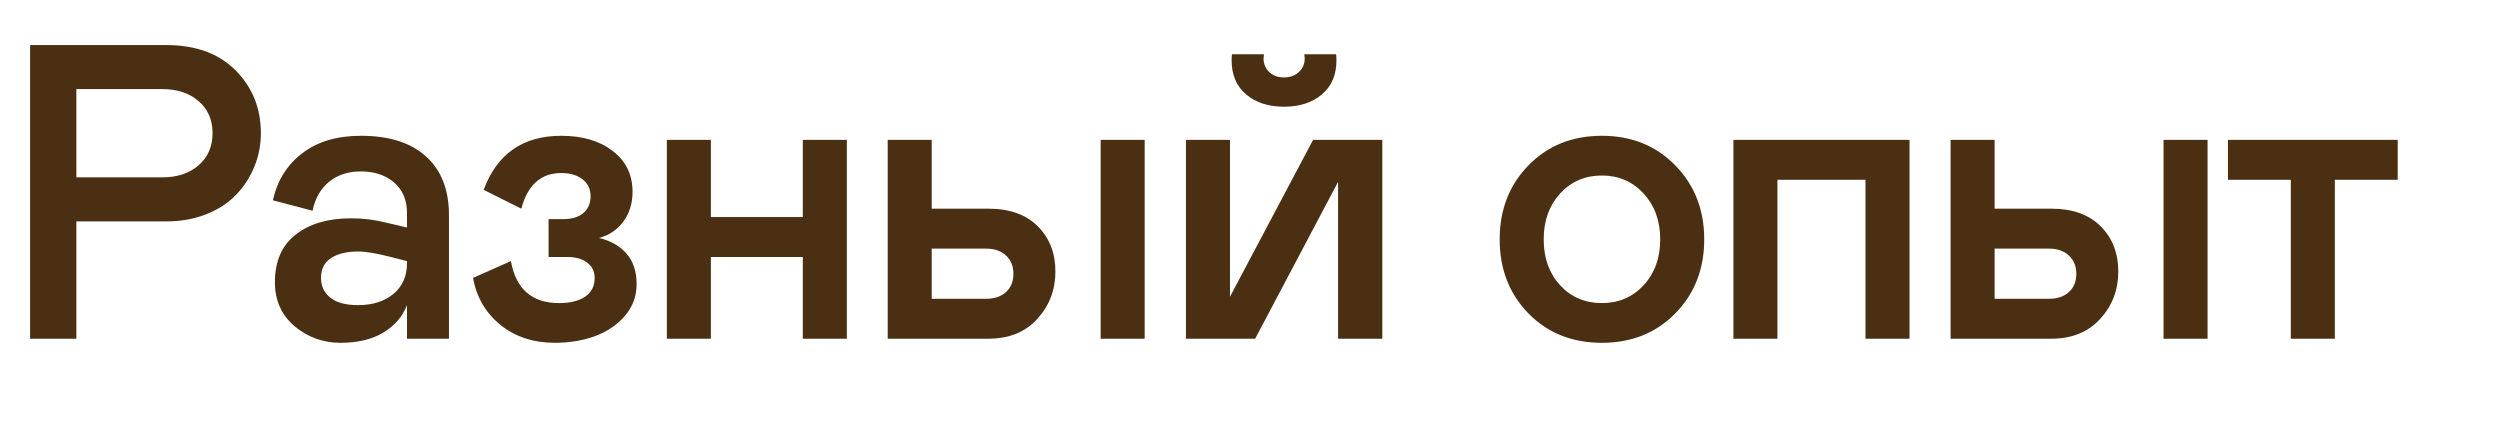 <?xml version="1.0" encoding="UTF-8"?> <svg xmlns="http://www.w3.org/2000/svg" width="155" height="27" viewBox="0 0 155 27" fill="none"><path d="M4.735 13.726V21H1.866V2.795H10.321C12.141 2.795 13.571 3.32 14.612 4.369C15.653 5.419 16.174 6.714 16.174 8.254C16.174 8.973 16.043 9.659 15.78 10.31C15.518 10.962 15.146 11.542 14.663 12.05C14.189 12.558 13.575 12.964 12.822 13.269C12.069 13.573 11.235 13.726 10.321 13.726H4.735ZM4.735 10.996H10.067C10.99 10.996 11.739 10.746 12.315 10.247C12.89 9.748 13.178 9.083 13.178 8.254C13.178 7.424 12.89 6.764 12.315 6.273C11.747 5.774 10.998 5.524 10.067 5.524H4.735V10.996ZM17.044 17.496C17.044 16.201 17.472 15.219 18.326 14.551C19.19 13.874 20.332 13.535 21.754 13.535C22.507 13.535 23.235 13.624 23.938 13.802L25.233 14.106V13.205C25.233 12.401 24.966 11.771 24.433 11.313C23.9 10.856 23.214 10.628 22.376 10.628C21.572 10.628 20.908 10.848 20.383 11.288C19.867 11.72 19.532 12.312 19.38 13.065L16.917 12.418C17.197 11.182 17.806 10.209 18.745 9.498C19.685 8.779 20.895 8.419 22.376 8.419C24.128 8.419 25.474 8.846 26.413 9.701C27.361 10.556 27.835 11.766 27.835 13.332V21H25.233V18.918C24.953 19.637 24.458 20.209 23.747 20.632C23.045 21.047 22.165 21.254 21.107 21.254C20.032 21.254 19.084 20.911 18.263 20.226C17.451 19.532 17.044 18.622 17.044 17.496ZM25.233 16.315V16.189L24.242 15.935C23.354 15.706 22.672 15.592 22.198 15.592C21.488 15.592 20.925 15.731 20.51 16.011C20.104 16.282 19.901 16.688 19.901 17.23C19.901 17.737 20.095 18.148 20.485 18.461C20.874 18.766 21.445 18.918 22.198 18.918C23.104 18.918 23.836 18.685 24.395 18.22C24.953 17.754 25.233 17.119 25.233 16.315ZM29.328 17.23L31.676 16.189C31.989 17.924 32.984 18.791 34.66 18.791C35.345 18.791 35.883 18.66 36.272 18.398C36.67 18.135 36.869 17.746 36.869 17.23C36.869 16.832 36.716 16.519 36.412 16.29C36.115 16.053 35.705 15.935 35.18 15.935H34.012V13.586H34.926C35.451 13.586 35.862 13.463 36.158 13.218C36.462 12.964 36.615 12.613 36.615 12.164C36.615 11.716 36.446 11.364 36.107 11.11C35.777 10.856 35.341 10.729 34.799 10.729C33.538 10.729 32.713 11.466 32.324 12.938L29.988 11.771C30.817 9.536 32.421 8.419 34.799 8.419C36.111 8.419 37.173 8.732 37.986 9.358C38.807 9.985 39.217 10.831 39.217 11.898C39.217 12.608 39.027 13.222 38.646 13.738C38.274 14.246 37.77 14.585 37.135 14.754C37.855 14.923 38.422 15.245 38.837 15.719C39.26 16.193 39.471 16.828 39.471 17.623C39.471 18.351 39.234 18.998 38.76 19.565C38.286 20.124 37.669 20.547 36.907 20.835C36.145 21.114 35.311 21.254 34.406 21.254C33.069 21.254 31.939 20.881 31.016 20.137C30.102 19.384 29.539 18.414 29.328 17.23ZM44.074 8.673V13.459H49.774V8.673H52.504V21H49.774V15.935H44.074V21H41.345V8.673H44.074ZM55.037 21V8.673H57.767V12.938H61.283C62.595 12.938 63.615 13.302 64.343 14.03C65.071 14.758 65.435 15.693 65.435 16.836C65.435 17.979 65.058 18.96 64.305 19.781C63.56 20.594 62.553 21 61.283 21H55.037ZM57.767 18.524H61.144C61.66 18.524 62.07 18.385 62.375 18.105C62.68 17.826 62.832 17.45 62.832 16.976C62.832 16.502 62.68 16.125 62.375 15.846C62.07 15.558 61.66 15.414 61.144 15.414H57.767V18.524ZM68.24 8.673H70.97V21H68.24V8.673ZM73.529 21V8.673H76.258V18.398L81.412 8.673H85.704V21H82.961V11.275L77.82 21H73.529ZM82.86 3.734C82.86 4.64 82.559 5.347 81.958 5.854C81.358 6.362 80.575 6.616 79.61 6.616C78.645 6.616 77.862 6.362 77.261 5.854C76.66 5.347 76.36 4.64 76.36 3.734C76.36 3.54 76.368 3.417 76.385 3.366H78.366L78.34 3.633C78.34 3.963 78.459 4.242 78.696 4.471C78.933 4.691 79.237 4.801 79.61 4.801C79.982 4.801 80.287 4.691 80.524 4.471C80.769 4.242 80.892 3.963 80.892 3.633L80.867 3.366H82.834C82.851 3.417 82.86 3.54 82.86 3.734ZM94.757 19.426C93.572 18.207 92.98 16.679 92.98 14.843C92.98 13.006 93.572 11.479 94.757 10.26C95.95 9.033 97.469 8.419 99.314 8.419C101.159 8.419 102.679 9.033 103.872 10.26C105.065 11.479 105.662 13.006 105.662 14.843C105.662 16.679 105.065 18.207 103.872 19.426C102.679 20.645 101.159 21.254 99.314 21.254C97.469 21.254 95.95 20.645 94.757 19.426ZM101.904 17.686C102.59 16.942 102.933 15.994 102.933 14.843C102.933 13.692 102.59 12.744 101.904 11.999C101.219 11.254 100.355 10.882 99.314 10.882C98.273 10.882 97.41 11.254 96.725 11.999C96.047 12.744 95.709 13.692 95.709 14.843C95.709 15.994 96.047 16.942 96.725 17.686C97.41 18.423 98.273 18.791 99.314 18.791C100.355 18.791 101.219 18.423 101.904 17.686ZM107.472 21V8.673H118.39V21H115.66V11.148H110.201V21H107.472ZM120.936 21V8.673H123.666V12.938H127.182C128.494 12.938 129.514 13.302 130.242 14.03C130.97 14.758 131.334 15.693 131.334 16.836C131.334 17.979 130.957 18.96 130.204 19.781C129.459 20.594 128.452 21 127.182 21H120.936ZM123.666 18.524H127.043C127.559 18.524 127.969 18.385 128.274 18.105C128.579 17.826 128.731 17.45 128.731 16.976C128.731 16.502 128.579 16.125 128.274 15.846C127.969 15.558 127.559 15.414 127.043 15.414H123.666V18.524ZM134.139 8.673H136.869V21H134.139V8.673ZM142.03 21V11.148H138.133V8.673H148.657V11.148H144.76V21H142.03Z" fill="#4A2F12"></path></svg> 